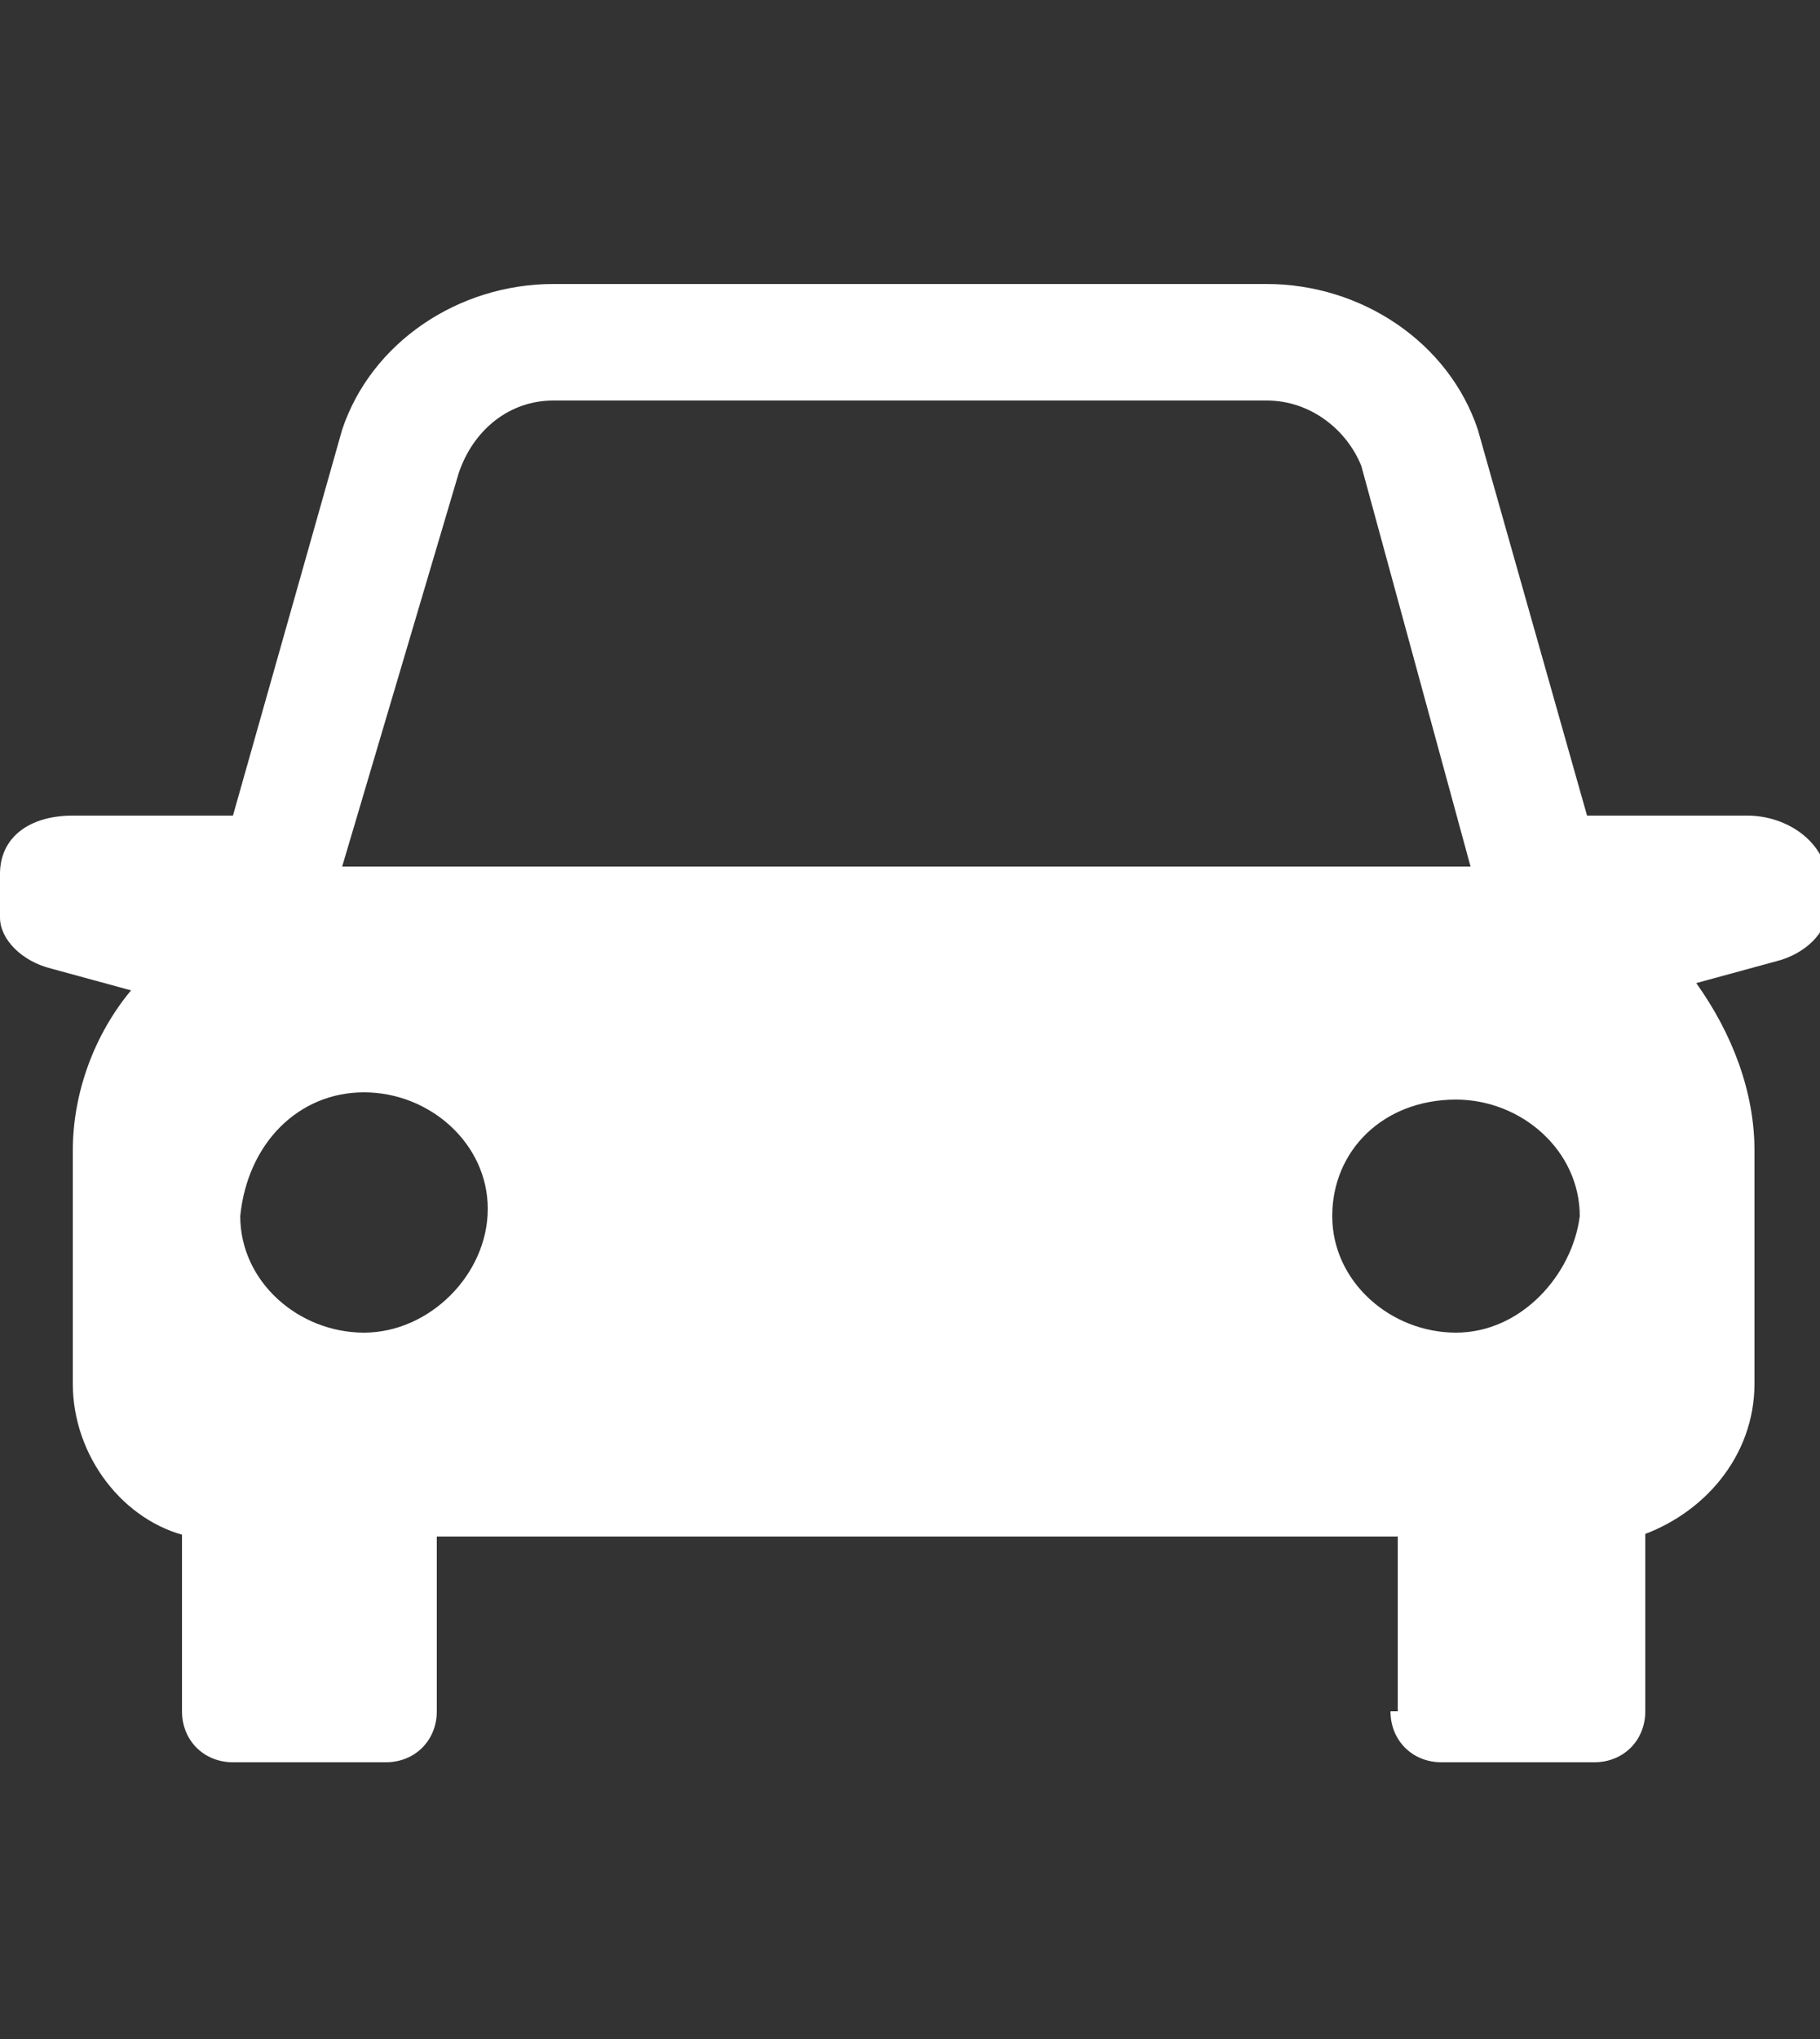 <?xml version="1.0" encoding="utf-8"?>
<!-- Generator: Adobe Illustrator 28.2.0, SVG Export Plug-In . SVG Version: 6.00 Build 0)  -->
<svg version="1.1" id="レイヤー_1" xmlns="http://www.w3.org/2000/svg" xmlns:xlink="http://www.w3.org/1999/xlink" x="0px"
	 y="0px" viewBox="0 0 25 28" style="enable-background:new 0 0 25 28;" xml:space="preserve">
<rect x="0" y="0" width="25" height="28" fill="#333333" stroke="none"/>
<style type="text/css">
	.st0{fill:#FFFFFF;}
</style>
<g>
	<path class="st0" d="M2.5,23.5c0,0.4,0.3,0.7,0.7,0.7h2.1c0.4,0,0.7-0.3,0.7-0.7v-3.1H2.5V23.5z"/>
	<path class="st0" d="M19.1,23.5c0,0.4,0.3,0.7,0.7,0.7h2.1c0.4,0,0.7-0.3,0.7-0.7v-3.1h-3.4V23.5z"/>
	<path class="st0" d="M24,11.2h-2.2l-1.5-5.3c-0.4-1.2-1.6-2-2.9-2H7.6c-1.3,0-2.5,0.8-2.9,2l-1.5,5.3H1c-0.6,0-1,0.3-1,0.8v0.6
		c0,0.3,0.3,0.6,0.7,0.7l1.1,0.3l0,0c-0.5,0.6-0.8,1.4-0.8,2.2V19c0,1,0.7,1.9,1.6,2.1v0h19.9v0c0.9-0.3,1.6-1.1,1.6-2.1v-3.2
		c0-0.8-0.3-1.6-0.8-2.3l0,0l1.1-0.3c0.4-0.1,0.7-0.4,0.7-0.7V12C25,11.5,24.5,11.2,24,11.2 M6.3,6.5L6.3,6.5c0.2-0.6,0.7-1,1.3-1
		h9.8c0.6,0,1.1,0.4,1.3,0.9l0,0l1.5,5.5H4.7L6.3,6.5z M5,18.3c-0.9,0-1.7-0.7-1.7-1.6C3.4,15.7,4.1,15,5,15s1.7,0.7,1.7,1.6
		C6.7,17.5,5.9,18.3,5,18.3 M20,18.3c-0.9,0-1.7-0.7-1.7-1.6c0-0.9,0.7-1.6,1.7-1.6c0.9,0,1.7,0.7,1.7,1.6
		C21.6,17.5,20.9,18.3,20,18.3"/>
</g>
</svg>
